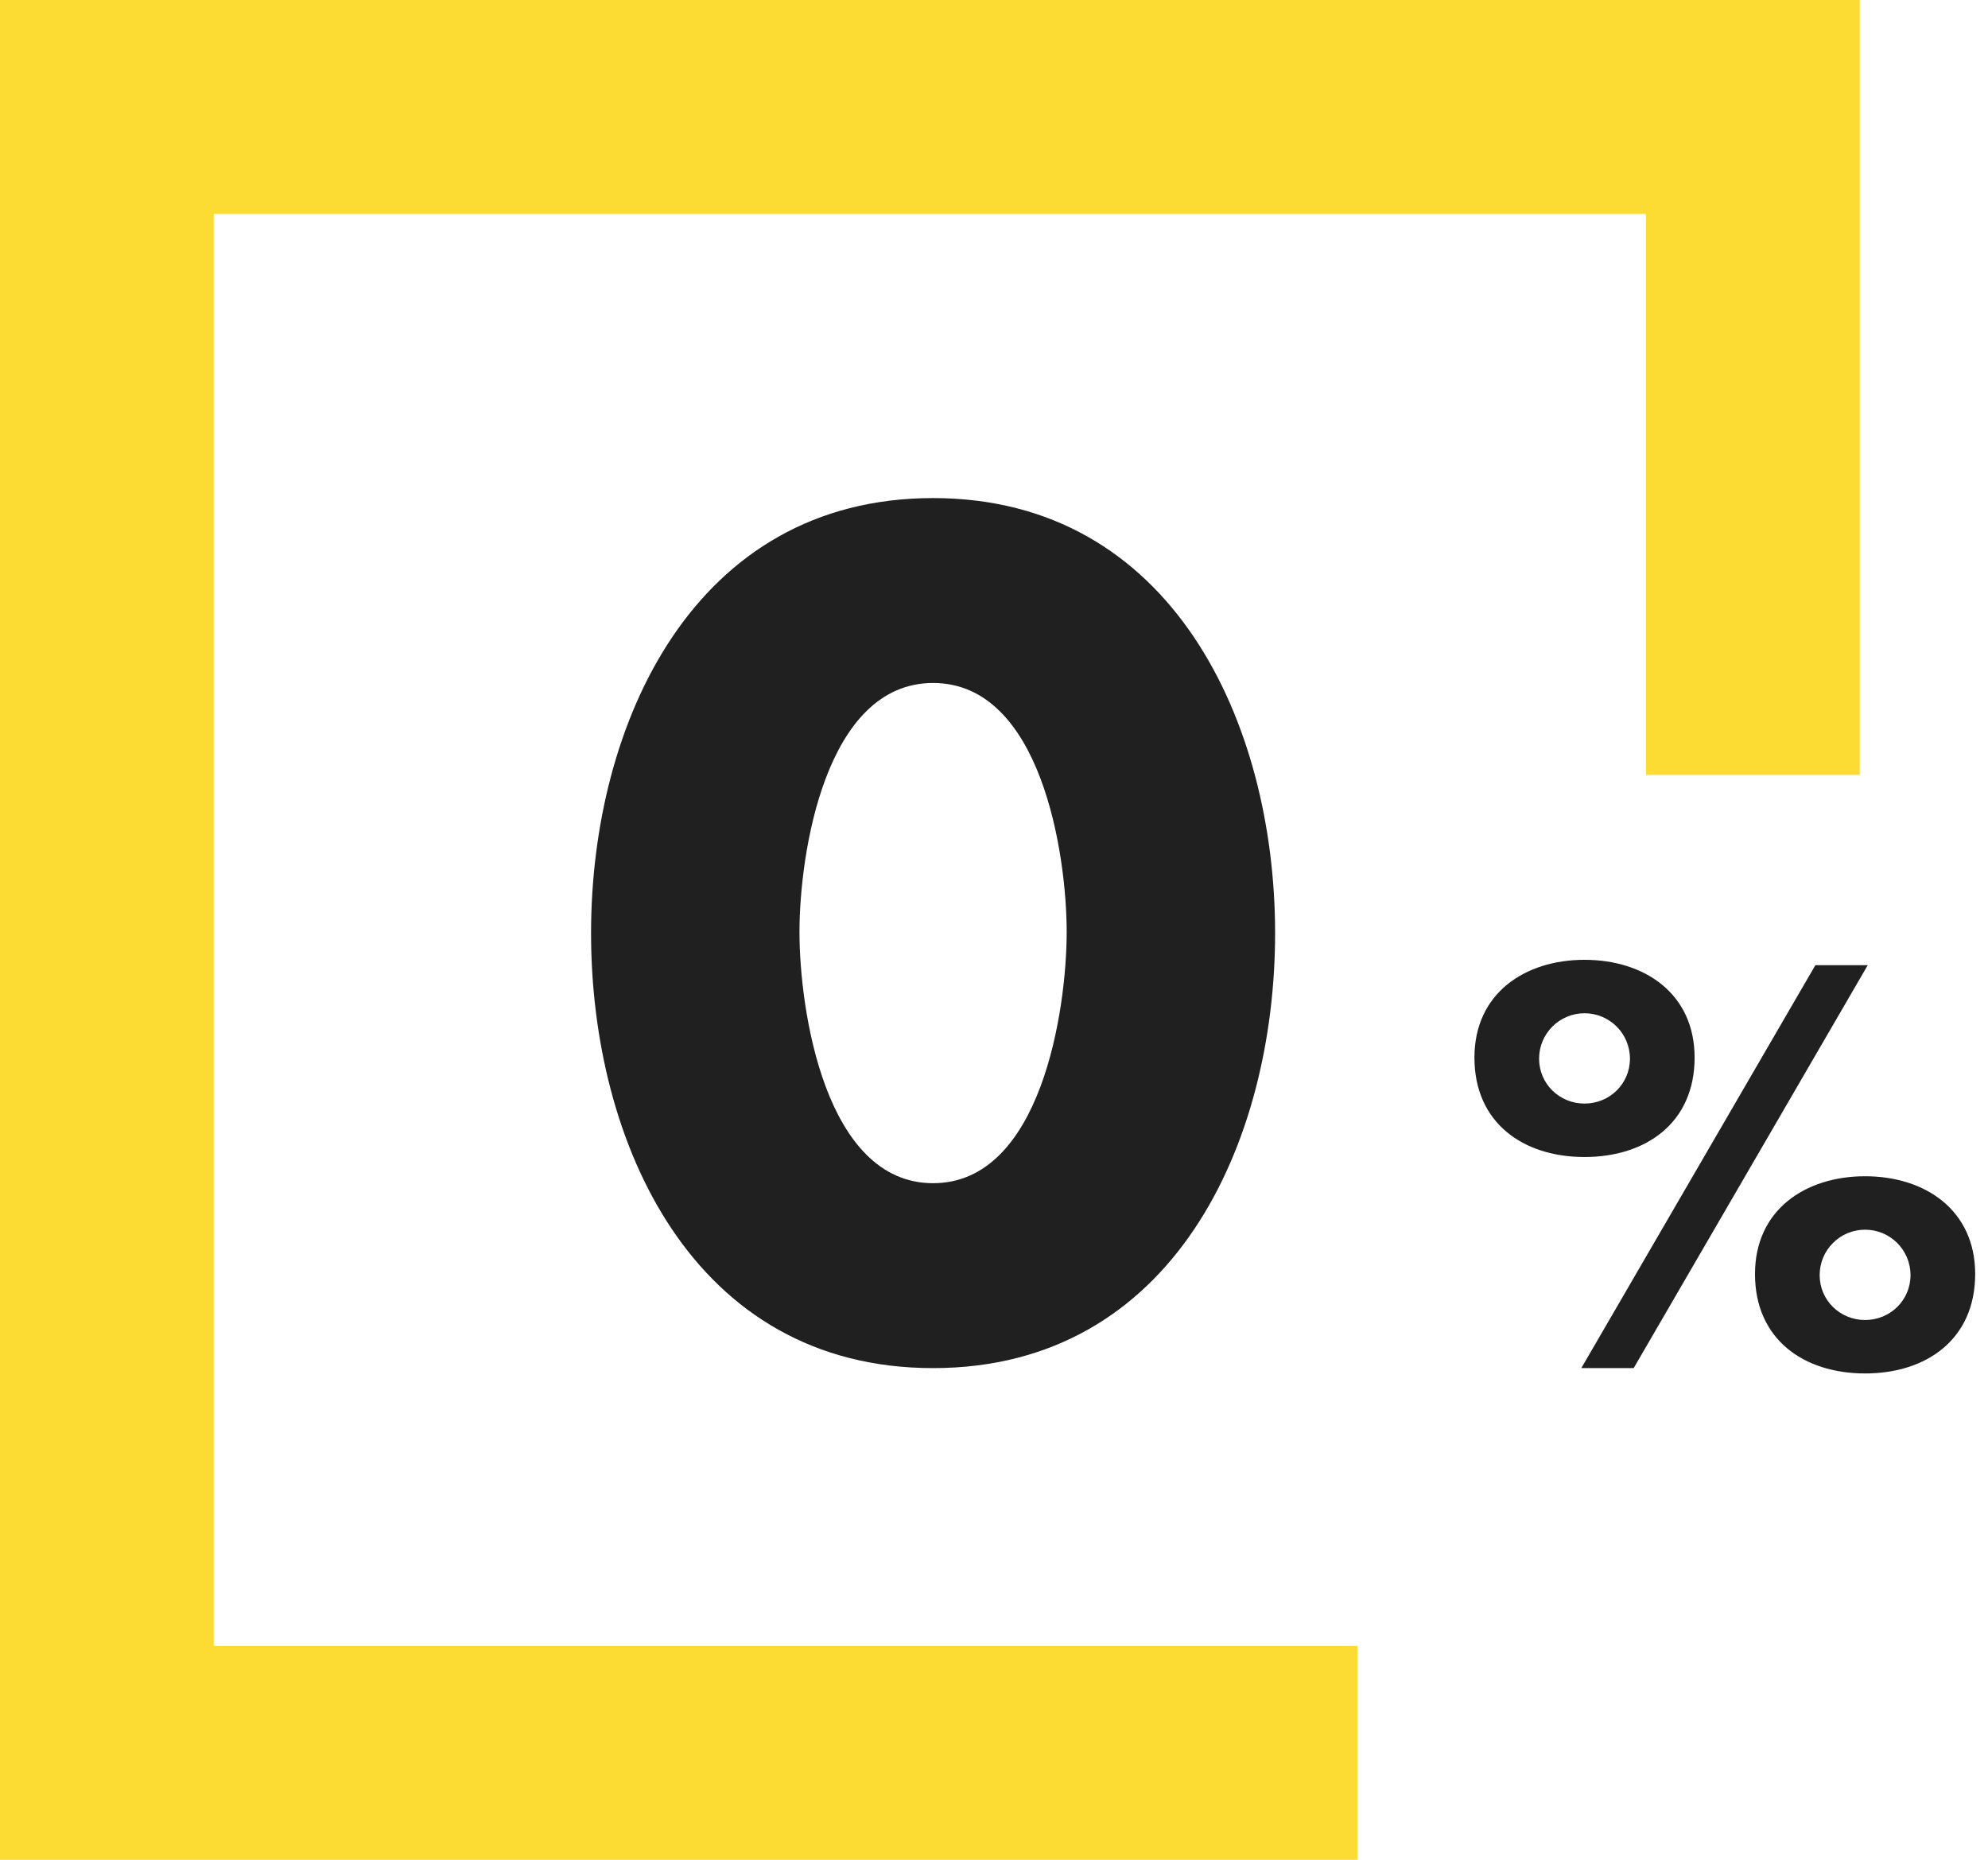 <?xml version="1.0" encoding="UTF-8"?> <svg xmlns="http://www.w3.org/2000/svg" width="186" height="174" viewBox="0 0 186 174" fill="none"> <path d="M127 164H10V10H164V72.5" stroke="#FCDB32" stroke-width="20"></path> <path d="M87.3 46.6C64.9 46.6 55.3 67.7 55.3 87.3C55.3 106.9 64.8 128 87.3 128C109.8 128 119.3 106.9 119.3 87.3C119.3 67.7 109.7 46.6 87.3 46.6ZM87.3 63.9C97.4 63.9 99.8 79.9 99.8 87.2C99.8 94.5 97.4 110.7 87.3 110.7C77.2 110.7 74.8 94.5 74.8 87.2C74.8 79.9 77.2 63.9 87.3 63.9Z" fill="#202020"></path> <path d="M148.25 89.8C142.65 89.8 137.95 92.95 137.95 98.95C137.95 105.05 142.5 108.25 148.25 108.25C154 108.25 158.55 105.05 158.55 98.95C158.55 92.95 153.85 89.8 148.25 89.8ZM148.25 94.8C150.6 94.8 152.5 96.7 152.5 99.05C152.5 101.4 150.6 103.25 148.25 103.25C145.9 103.25 144 101.4 144 99.05C144 96.7 145.9 94.8 148.25 94.8ZM174.5 110.05C168.9 110.05 164.2 113.2 164.2 119.2C164.2 125.3 168.75 128.5 174.5 128.5C180.25 128.5 184.8 125.3 184.8 119.2C184.8 113.2 180.1 110.05 174.5 110.05ZM174.5 115.05C176.85 115.05 178.75 116.95 178.75 119.3C178.75 121.65 176.85 123.5 174.5 123.5C172.15 123.5 170.25 121.65 170.25 119.3C170.25 116.95 172.15 115.05 174.5 115.05ZM169.85 90.3L147.95 128H152.85L174.75 90.3H169.85Z" fill="#202020"></path> </svg> 
